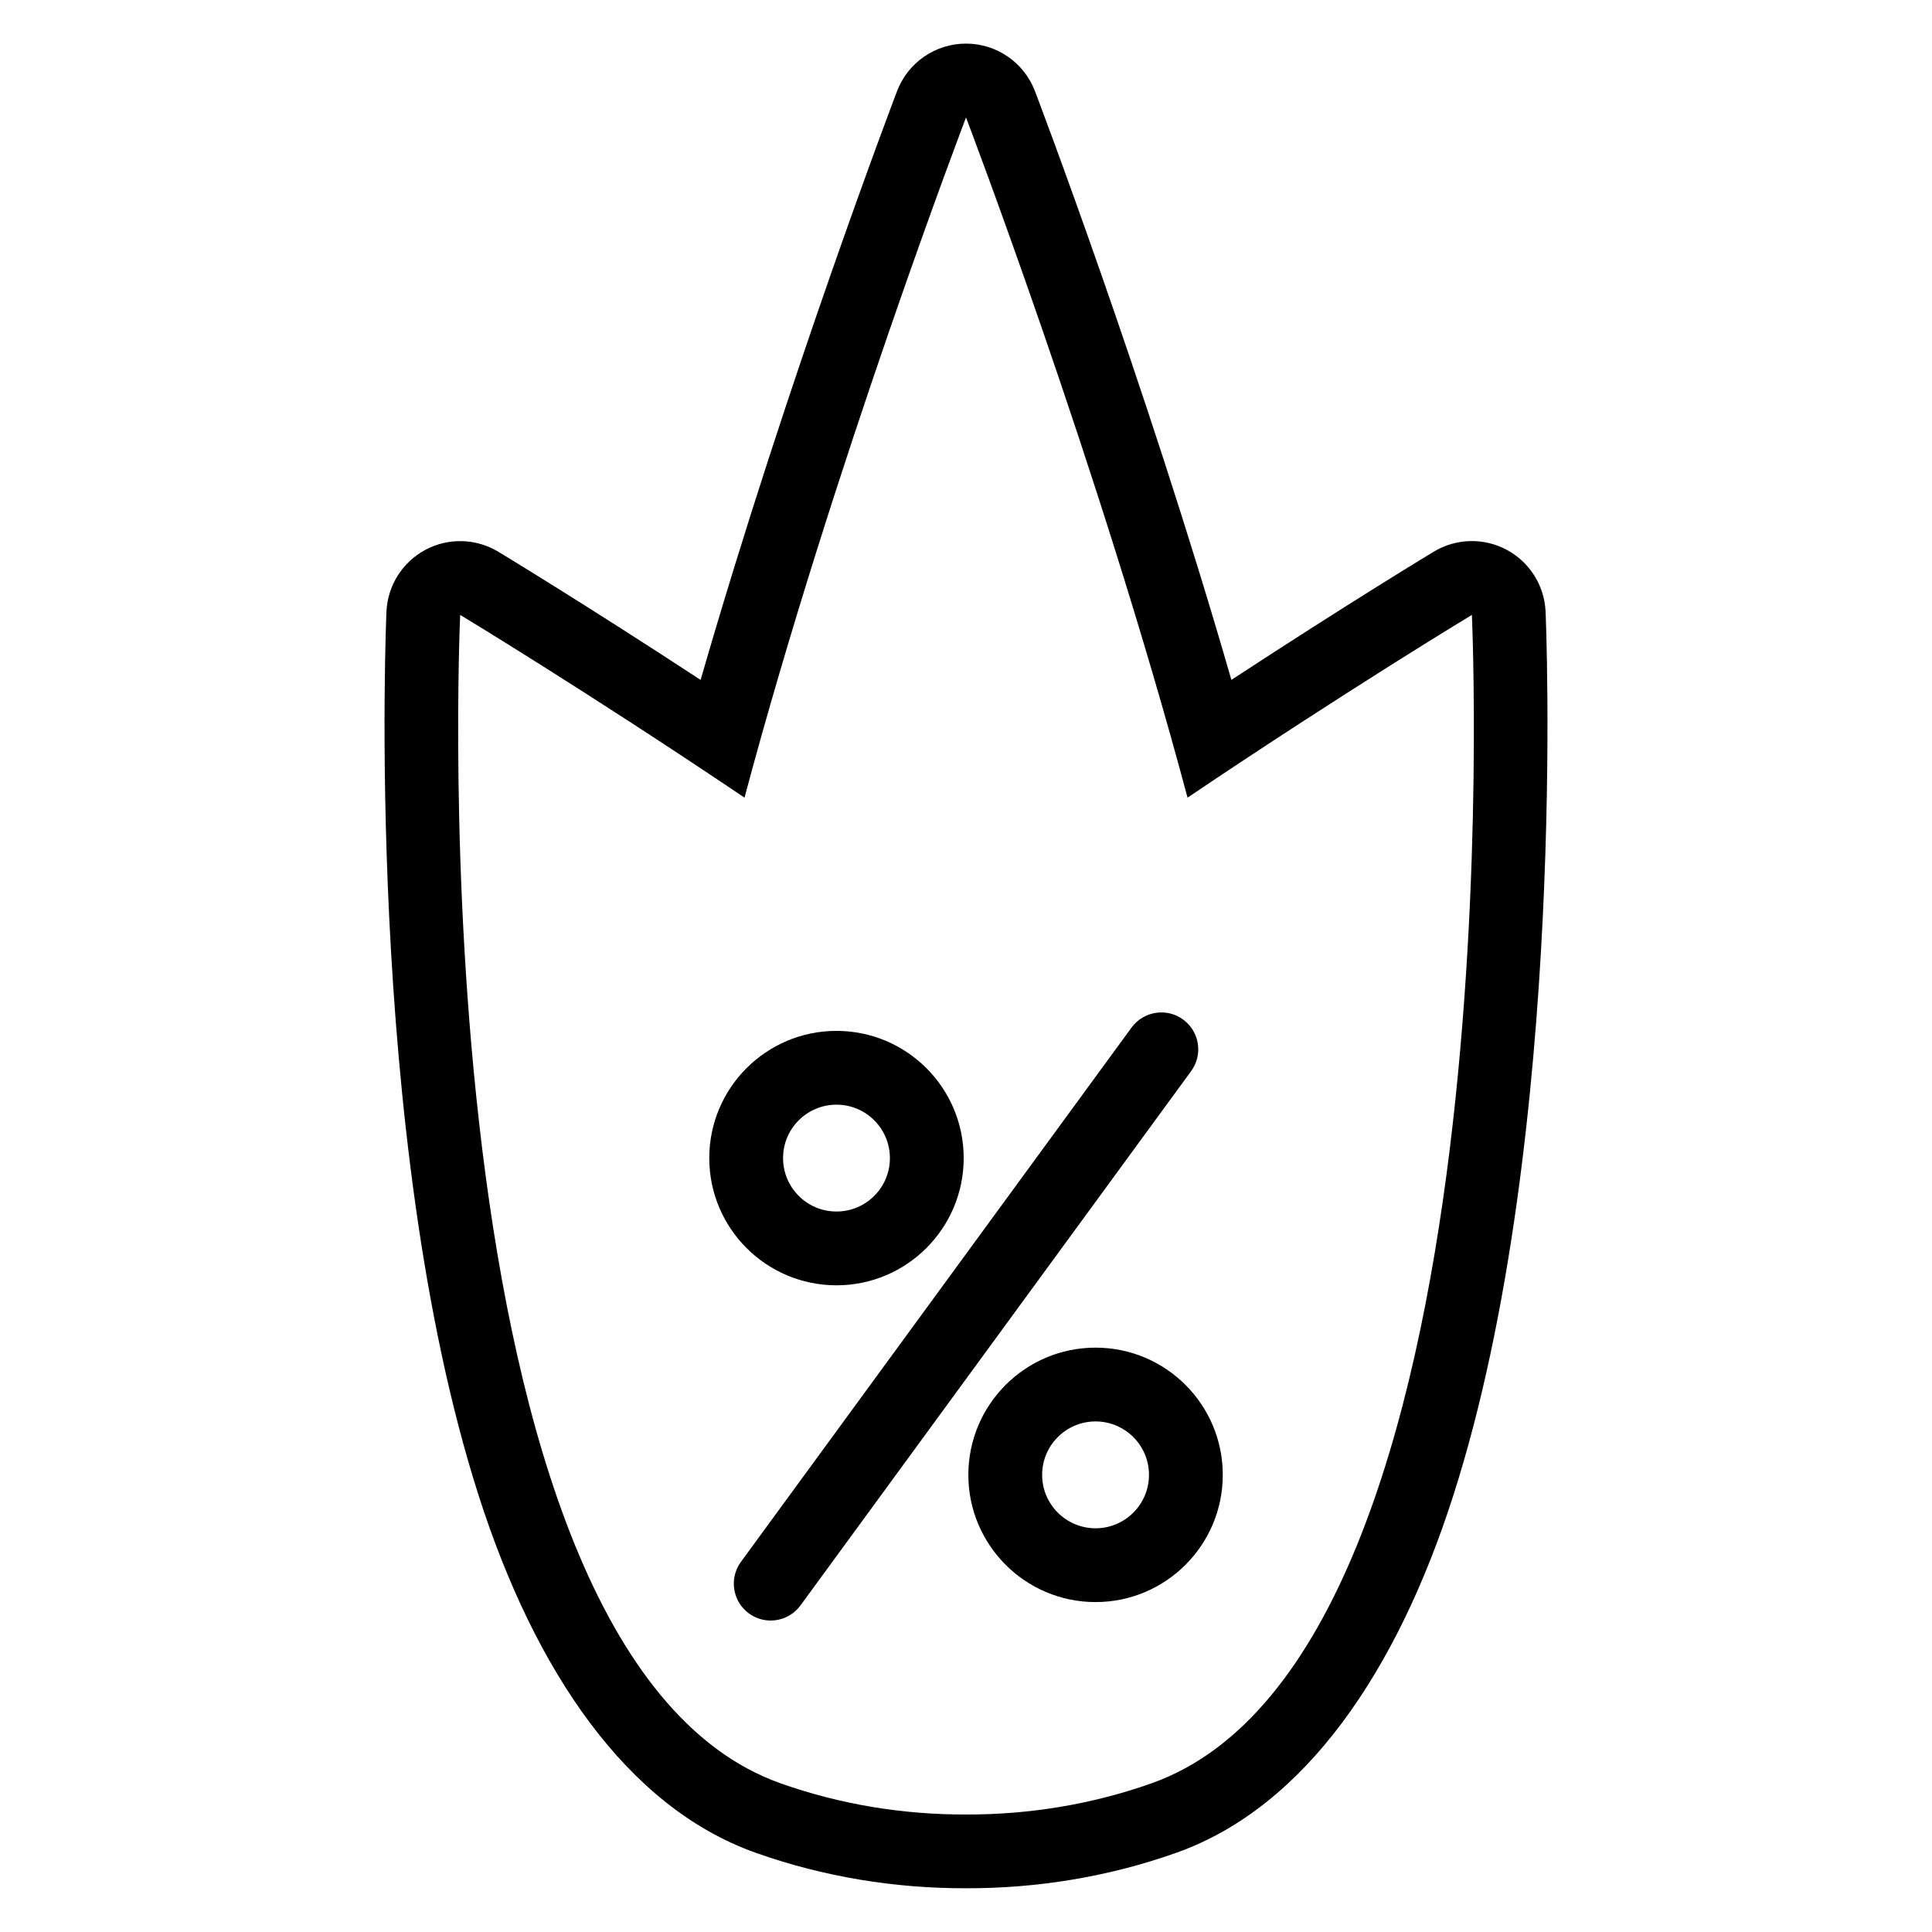 <?xml version="1.0" encoding="UTF-8"?>
<!-- Uploaded to: SVG Repo, www.svgrepo.com, Generator: SVG Repo Mixer Tools -->
<svg fill="#000000" width="800px" height="800px" version="1.1" viewBox="144 144 512 512" xmlns="http://www.w3.org/2000/svg">
 <path d="m329.68 324.19c-31.316-20.512-53.629-33.977-53.629-33.977-5.902-3.562-13.242-3.75-19.324-0.504-6.074 3.254-9.996 9.461-10.312 16.352 0 0-6.164 138.78 24.441 234.3 14.875 46.414 39.211 82.477 73.352 94.621 18.098 6.441 37.098 9.477 55.793 9.426 18.699 0.051 37.699-2.988 55.797-9.426 34.121-12.141 58.457-48.195 73.328-94.613 30.609-95.527 24.469-234.32 24.469-234.32-0.312-6.883-4.231-13.098-10.312-16.352-6.082-3.246-13.422-3.059-19.324 0.504 0 0-22.312 13.465-53.629 33.977-23.09-80.098-52.059-156.04-52.059-156.04-2.894-7.578-10.16-12.582-18.273-12.582-8.105 0-15.375 5.004-18.266 12.582 0 0-28.965 75.941-52.059 156.04zm11.621 31.191c23.473-87.918 58.703-180.25 58.703-180.25s35.23 92.336 58.707 180.25c42.129-28.379 75.352-48.426 75.352-48.426s12.559 274.96-84.816 309.61c-15.973 5.68-32.738 8.344-49.242 8.297-16.5 0.051-33.266-2.613-49.238-8.297-97.426-34.668-84.816-309.61-84.816-309.61s33.223 20.047 75.352 48.426zm102.58 60.922-103.53 141.61c-3.188 4.356-2.234 10.477 2.121 13.664 4.356 3.184 10.48 2.231 13.664-2.125l103.53-141.6c3.188-4.356 2.234-10.48-2.121-13.664-4.356-3.188-10.48-2.234-13.664 2.121zm-9.543 84.836c-18.609 0-33.715 15.105-33.715 33.715 0 18.605 15.105 33.711 33.715 33.711 18.605 0 33.711-15.105 33.711-33.711 0-18.609-15.105-33.715-33.711-33.715zm0 19.555c7.812 0 14.156 6.344 14.156 14.16 0 7.812-6.344 14.156-14.156 14.156-7.816 0-14.16-6.344-14.16-14.156 0-7.816 6.344-14.16 14.16-14.16zm-68.664-103.5c-18.605 0-33.711 15.105-33.711 33.715 0 18.605 15.105 33.711 33.711 33.711 18.609 0 33.715-15.105 33.715-33.711 0-18.609-15.105-33.715-33.715-33.715zm0 19.555c7.816 0 14.16 6.344 14.16 14.16 0 7.812-6.344 14.156-14.16 14.156-7.812 0-14.156-6.344-14.156-14.156 0-7.816 6.344-14.16 14.156-14.16z" fill-rule="evenodd"/>
</svg>